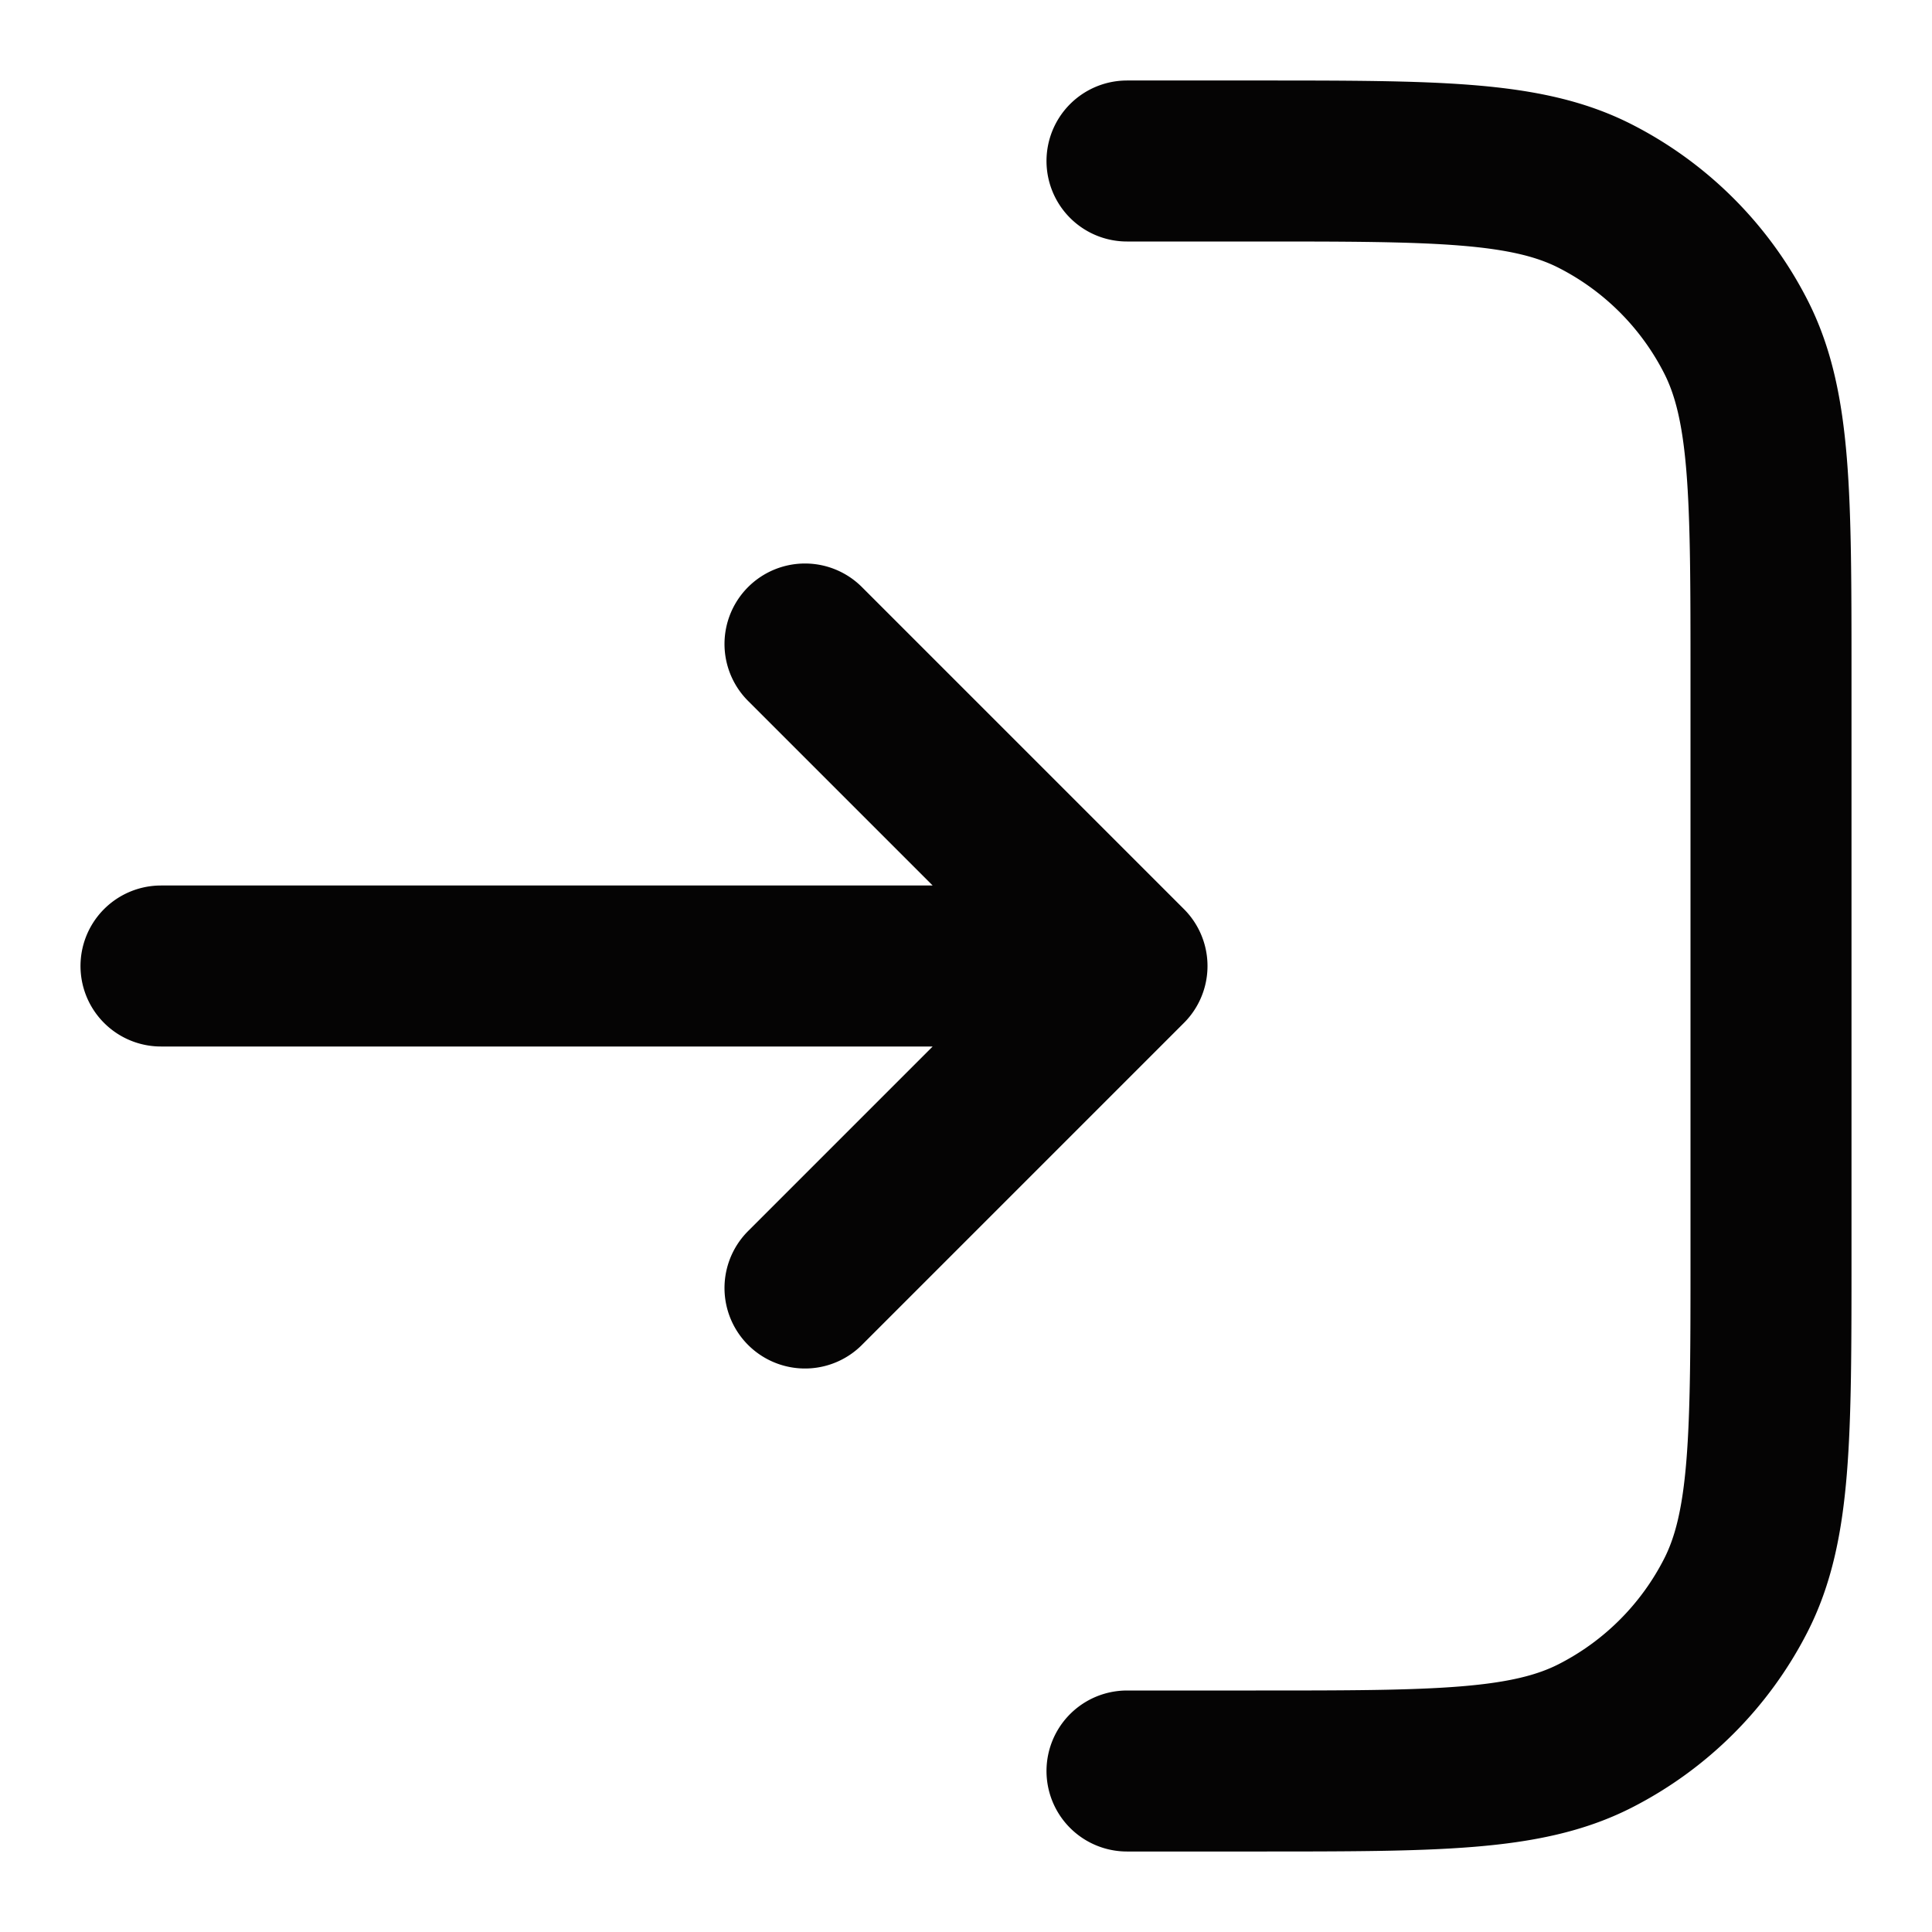 <svg xmlns="http://www.w3.org/2000/svg" width="24" height="24" fill="none"><path stroke="#050404" stroke-linecap="round" stroke-linejoin="round" stroke-width="2" d="M14 2h1.6c2.24 0 3.36 0 4.216.436a4 4 0 0 1 1.748 1.748C22 5.04 22 6.16 22 8.4v7.2c0 2.24 0 3.36-.436 4.216a4 4 0 0 1-1.748 1.748C18.96 22 17.84 22 15.6 22H14M2 12h12m0 0-4-4m4 4-4 4"/></svg>
